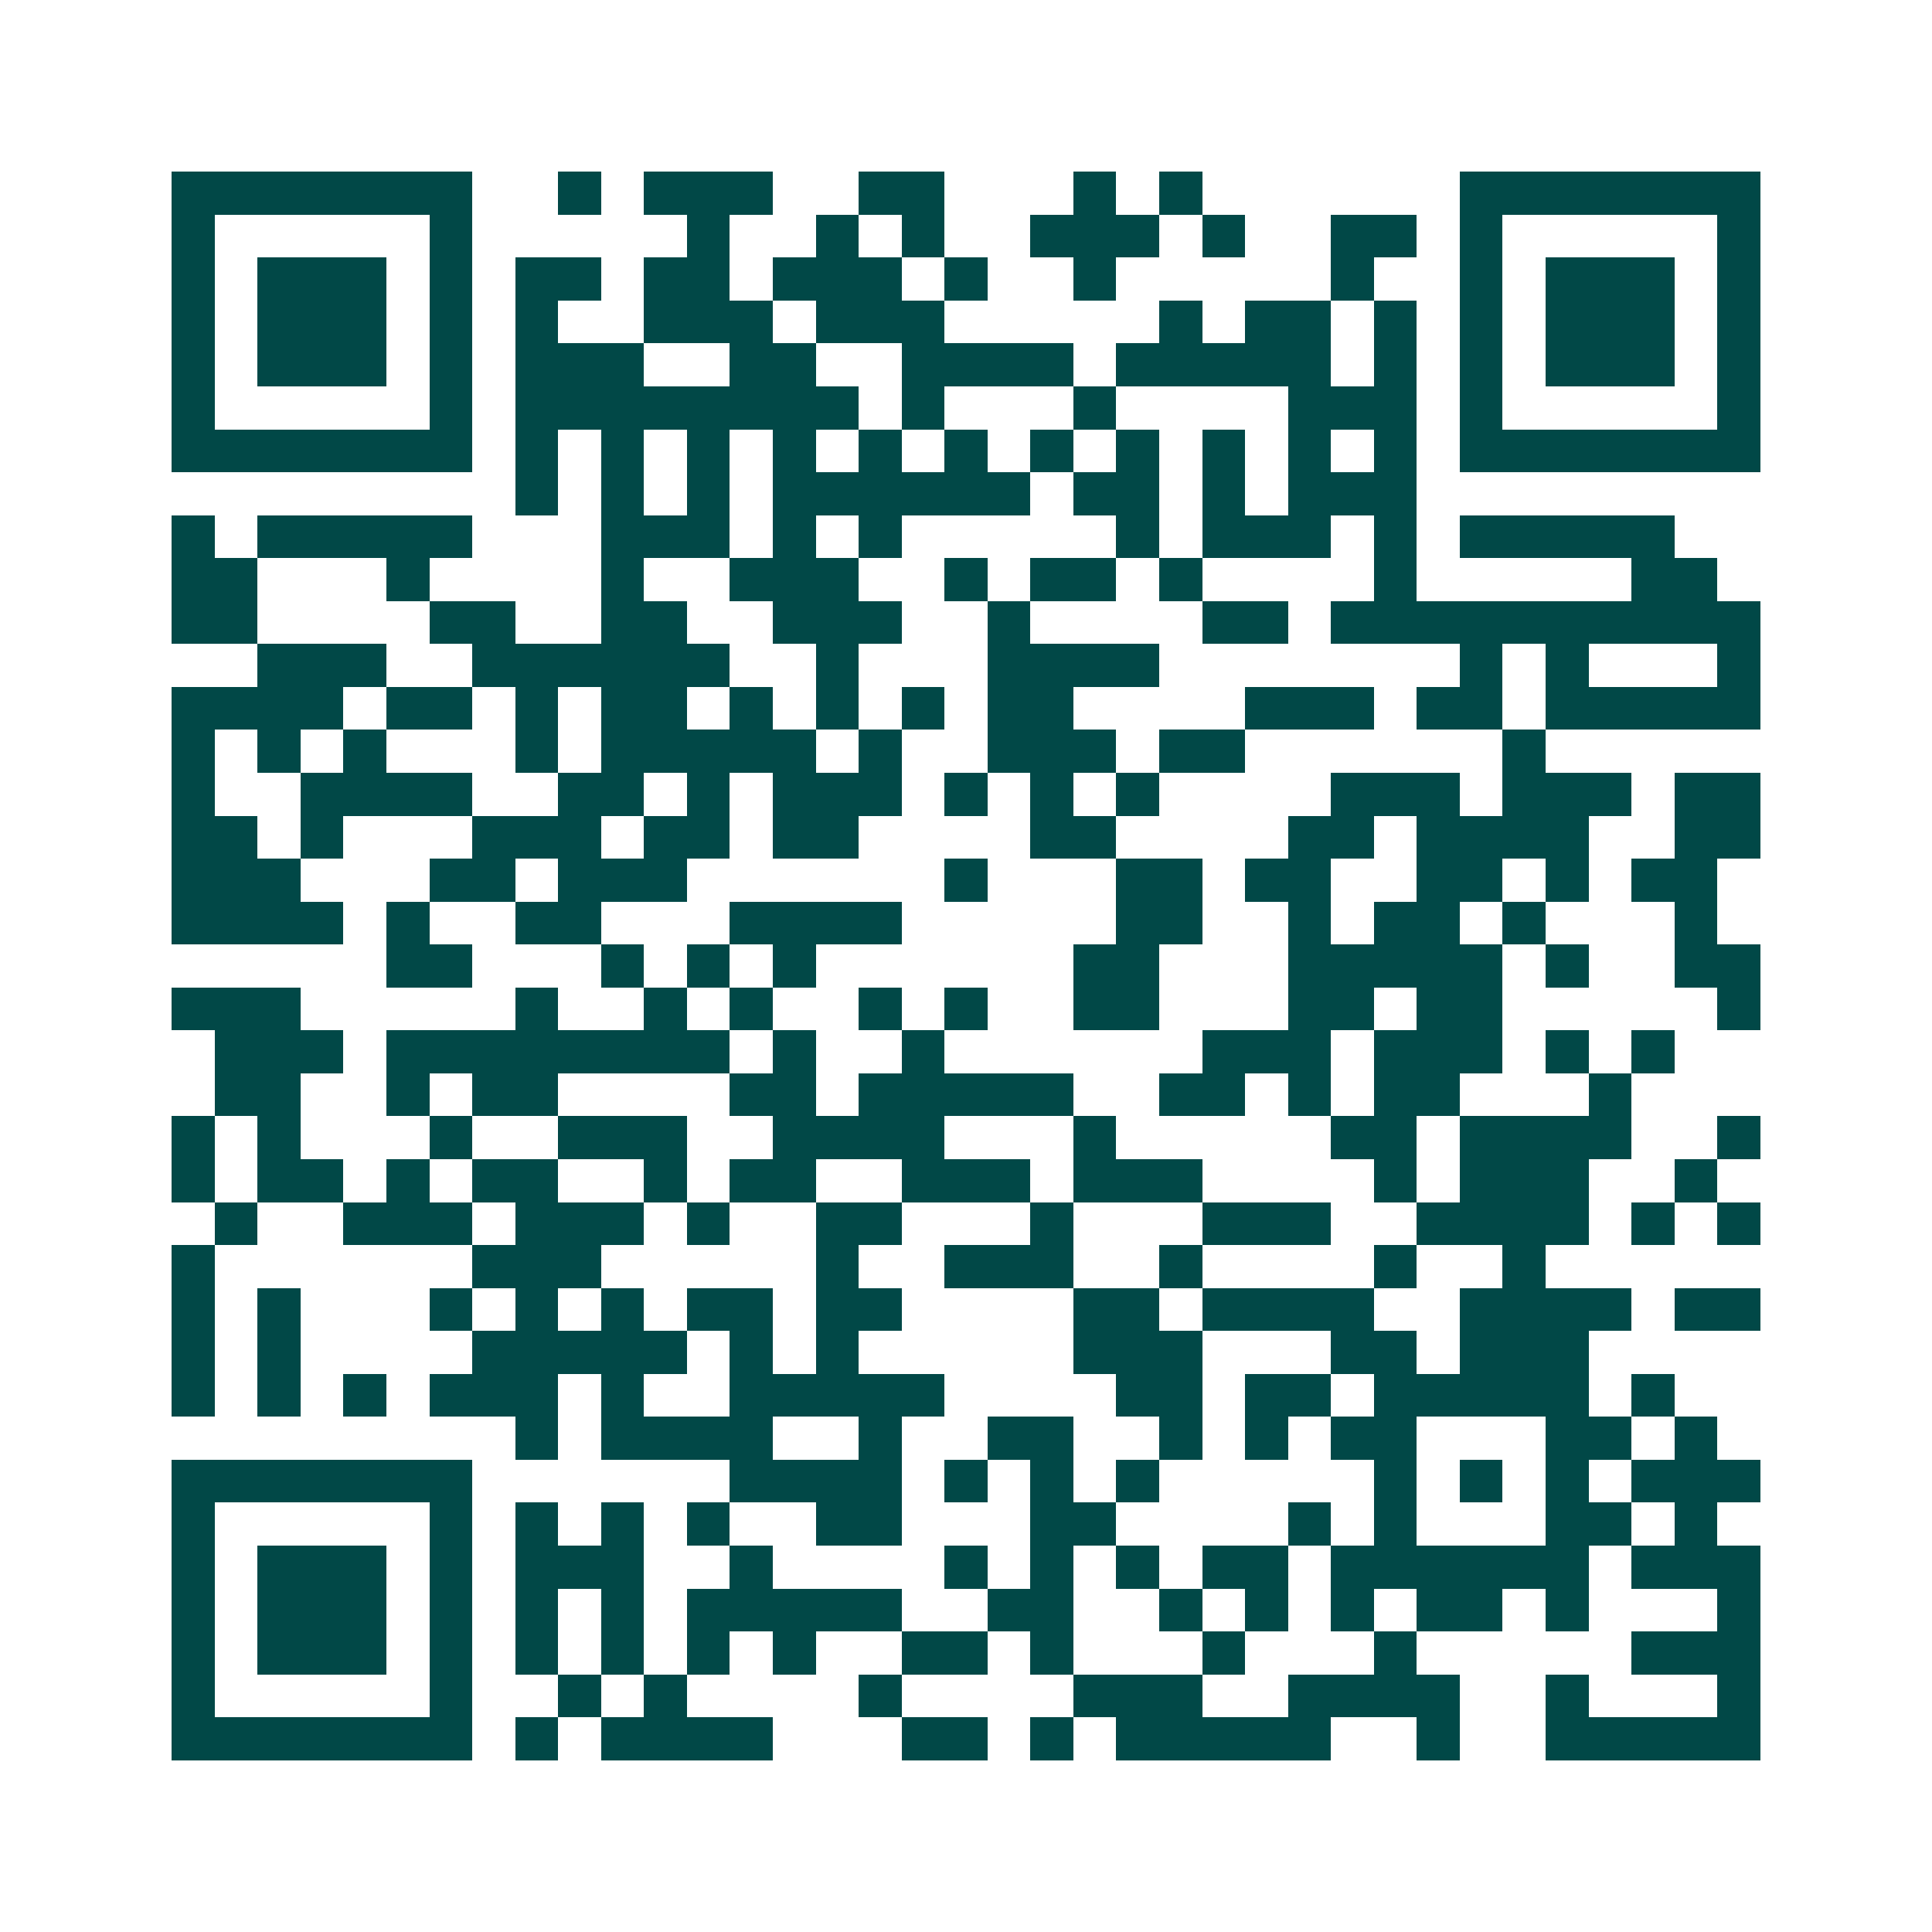 <svg xmlns="http://www.w3.org/2000/svg" width="200" height="200" viewBox="0 0 45 45" shape-rendering="crispEdges"><path fill="#ffffff" d="M0 0h45v45H0z"/><path stroke="#014847" d="M4 4.5h7m2 0h1m1 0h3m2 0h2m3 0h1m1 0h1m6 0h7M4 5.5h1m5 0h1m5 0h1m2 0h1m1 0h1m2 0h3m1 0h1m2 0h2m1 0h1m5 0h1M4 6.5h1m1 0h3m1 0h1m1 0h2m1 0h2m1 0h3m1 0h1m2 0h1m5 0h1m2 0h1m1 0h3m1 0h1M4 7.5h1m1 0h3m1 0h1m1 0h1m2 0h3m1 0h3m5 0h1m1 0h2m1 0h1m1 0h1m1 0h3m1 0h1M4 8.5h1m1 0h3m1 0h1m1 0h3m2 0h2m2 0h4m1 0h5m1 0h1m1 0h1m1 0h3m1 0h1M4 9.5h1m5 0h1m1 0h8m1 0h1m3 0h1m4 0h3m1 0h1m5 0h1M4 10.5h7m1 0h1m1 0h1m1 0h1m1 0h1m1 0h1m1 0h1m1 0h1m1 0h1m1 0h1m1 0h1m1 0h1m1 0h7M12 11.5h1m1 0h1m1 0h1m1 0h6m1 0h2m1 0h1m1 0h3M4 12.5h1m1 0h5m3 0h3m1 0h1m1 0h1m5 0h1m1 0h3m1 0h1m1 0h5M4 13.5h2m3 0h1m4 0h1m2 0h3m2 0h1m1 0h2m1 0h1m4 0h1m5 0h2M4 14.5h2m4 0h2m2 0h2m2 0h3m2 0h1m4 0h2m1 0h10M6 15.5h3m2 0h6m2 0h1m3 0h4m7 0h1m1 0h1m3 0h1M4 16.5h4m1 0h2m1 0h1m1 0h2m1 0h1m1 0h1m1 0h1m1 0h2m4 0h3m1 0h2m1 0h5M4 17.5h1m1 0h1m1 0h1m3 0h1m1 0h5m1 0h1m2 0h3m1 0h2m6 0h1M4 18.5h1m2 0h4m2 0h2m1 0h1m1 0h3m1 0h1m1 0h1m1 0h1m4 0h3m1 0h3m1 0h2M4 19.5h2m1 0h1m3 0h3m1 0h2m1 0h2m4 0h2m4 0h2m1 0h4m2 0h2M4 20.5h3m3 0h2m1 0h3m6 0h1m3 0h2m1 0h2m2 0h2m1 0h1m1 0h2M4 21.5h4m1 0h1m2 0h2m3 0h4m5 0h2m2 0h1m1 0h2m1 0h1m3 0h1M9 22.5h2m3 0h1m1 0h1m1 0h1m6 0h2m3 0h5m1 0h1m2 0h2M4 23.5h3m5 0h1m2 0h1m1 0h1m2 0h1m1 0h1m2 0h2m3 0h2m1 0h2m5 0h1M5 24.5h3m1 0h8m1 0h1m2 0h1m6 0h3m1 0h3m1 0h1m1 0h1M5 25.5h2m2 0h1m1 0h2m4 0h2m1 0h5m2 0h2m1 0h1m1 0h2m3 0h1M4 26.5h1m1 0h1m3 0h1m2 0h3m2 0h4m3 0h1m5 0h2m1 0h4m2 0h1M4 27.5h1m1 0h2m1 0h1m1 0h2m2 0h1m1 0h2m2 0h3m1 0h3m4 0h1m1 0h3m2 0h1M5 28.5h1m2 0h3m1 0h3m1 0h1m2 0h2m3 0h1m3 0h3m2 0h4m1 0h1m1 0h1M4 29.5h1m6 0h3m5 0h1m2 0h3m2 0h1m4 0h1m2 0h1M4 30.5h1m1 0h1m3 0h1m1 0h1m1 0h1m1 0h2m1 0h2m4 0h2m1 0h4m2 0h4m1 0h2M4 31.5h1m1 0h1m4 0h5m1 0h1m1 0h1m5 0h3m3 0h2m1 0h3M4 32.5h1m1 0h1m1 0h1m1 0h3m1 0h1m2 0h5m4 0h2m1 0h2m1 0h5m1 0h1M12 33.5h1m1 0h4m2 0h1m2 0h2m2 0h1m1 0h1m1 0h2m3 0h2m1 0h1M4 34.5h7m6 0h4m1 0h1m1 0h1m1 0h1m5 0h1m1 0h1m1 0h1m1 0h3M4 35.5h1m5 0h1m1 0h1m1 0h1m1 0h1m2 0h2m3 0h2m4 0h1m1 0h1m3 0h2m1 0h1M4 36.5h1m1 0h3m1 0h1m1 0h3m2 0h1m4 0h1m1 0h1m1 0h1m1 0h2m1 0h6m1 0h3M4 37.5h1m1 0h3m1 0h1m1 0h1m1 0h1m1 0h5m2 0h2m2 0h1m1 0h1m1 0h1m1 0h2m1 0h1m3 0h1M4 38.5h1m1 0h3m1 0h1m1 0h1m1 0h1m1 0h1m1 0h1m2 0h2m1 0h1m3 0h1m3 0h1m5 0h3M4 39.5h1m5 0h1m2 0h1m1 0h1m4 0h1m4 0h3m2 0h4m2 0h1m3 0h1M4 40.5h7m1 0h1m1 0h4m3 0h2m1 0h1m1 0h5m2 0h1m2 0h5"/></svg>
